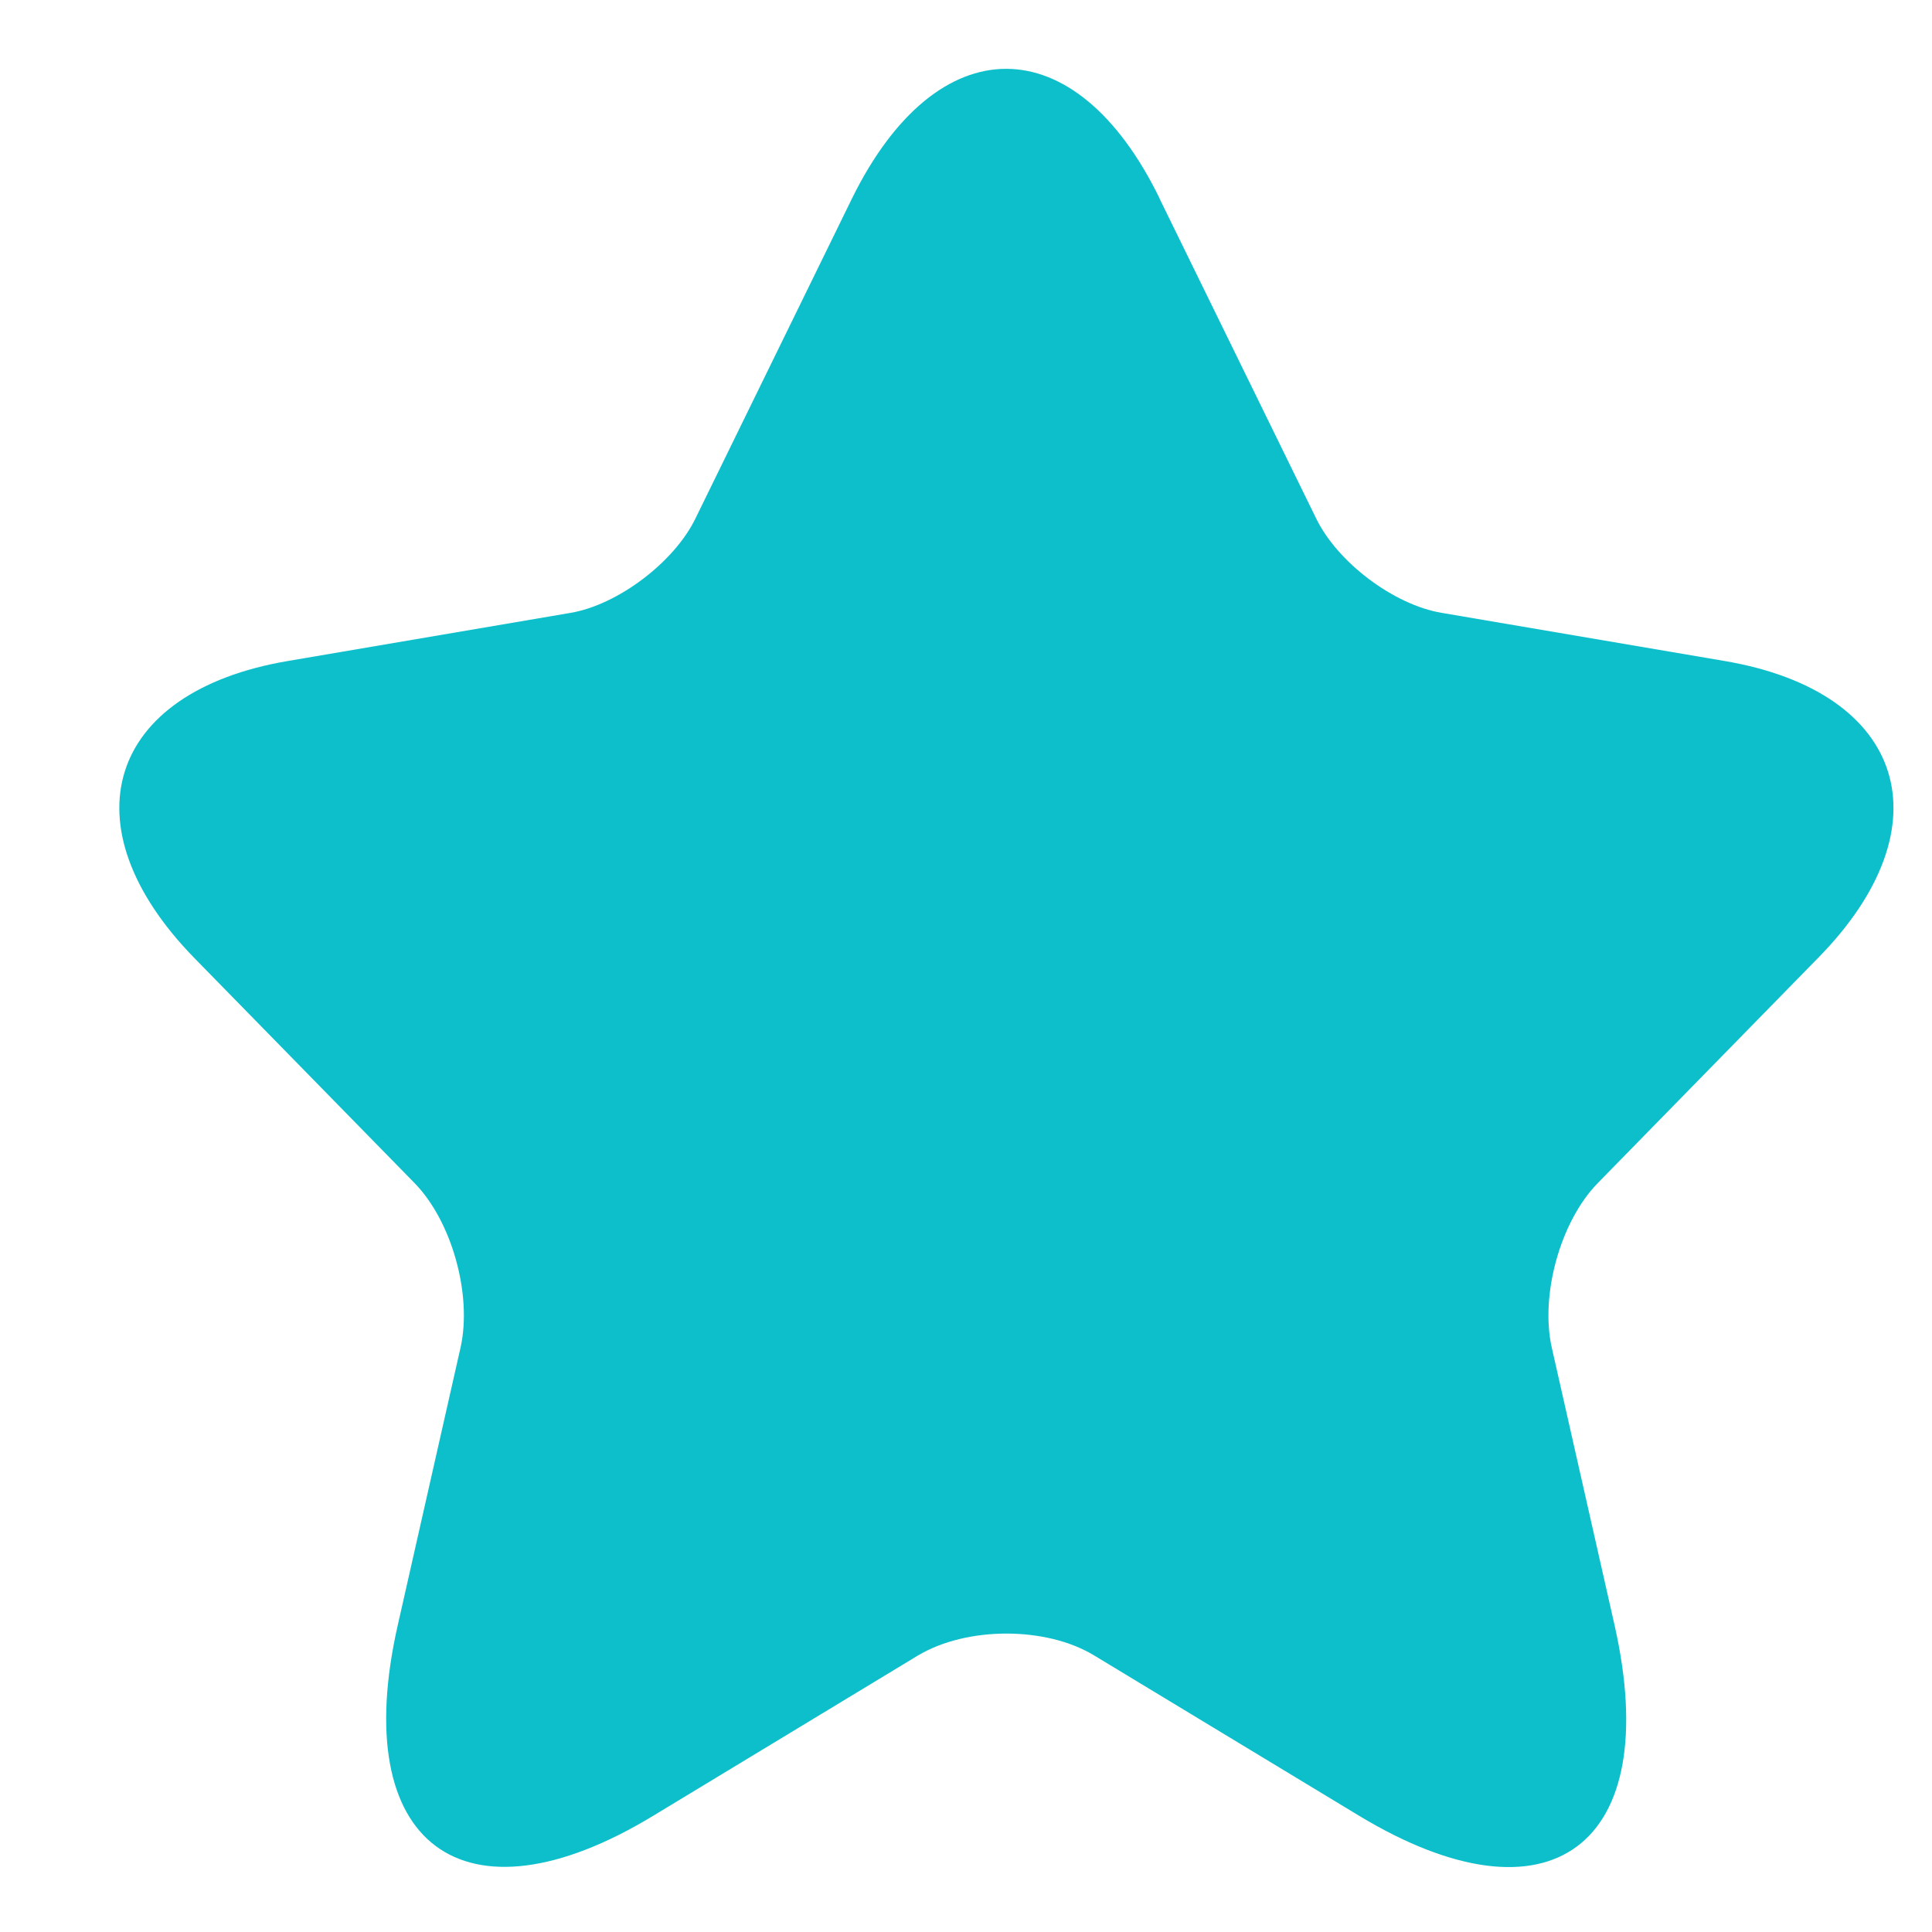 <?xml version="1.0" encoding="UTF-8"?> <svg xmlns="http://www.w3.org/2000/svg" width="14" height="14" viewBox="0 0 14 14" fill="none"><path d="M8.403 1.44L9.535 3.752C9.689 4.074 10.1 4.383 10.447 4.441L12.498 4.79C13.809 5.013 14.117 5.985 13.172 6.944L11.578 8.573C11.308 8.849 11.16 9.381 11.244 9.762L11.7 11.778C12.06 13.375 11.231 13.992 9.849 13.158L7.927 11.995C7.58 11.785 7.008 11.785 6.654 11.995L4.733 13.158C3.358 13.992 2.522 13.367 2.882 11.778L3.338 9.762C3.422 9.381 3.274 8.849 3.004 8.573L1.41 6.944C0.472 5.985 0.774 5.013 2.085 4.79L4.135 4.441C4.476 4.383 4.888 4.074 5.042 3.752L6.173 1.44C6.79 0.185 7.793 0.185 8.404 1.44" fill="#0DBFCA"></path></svg> 